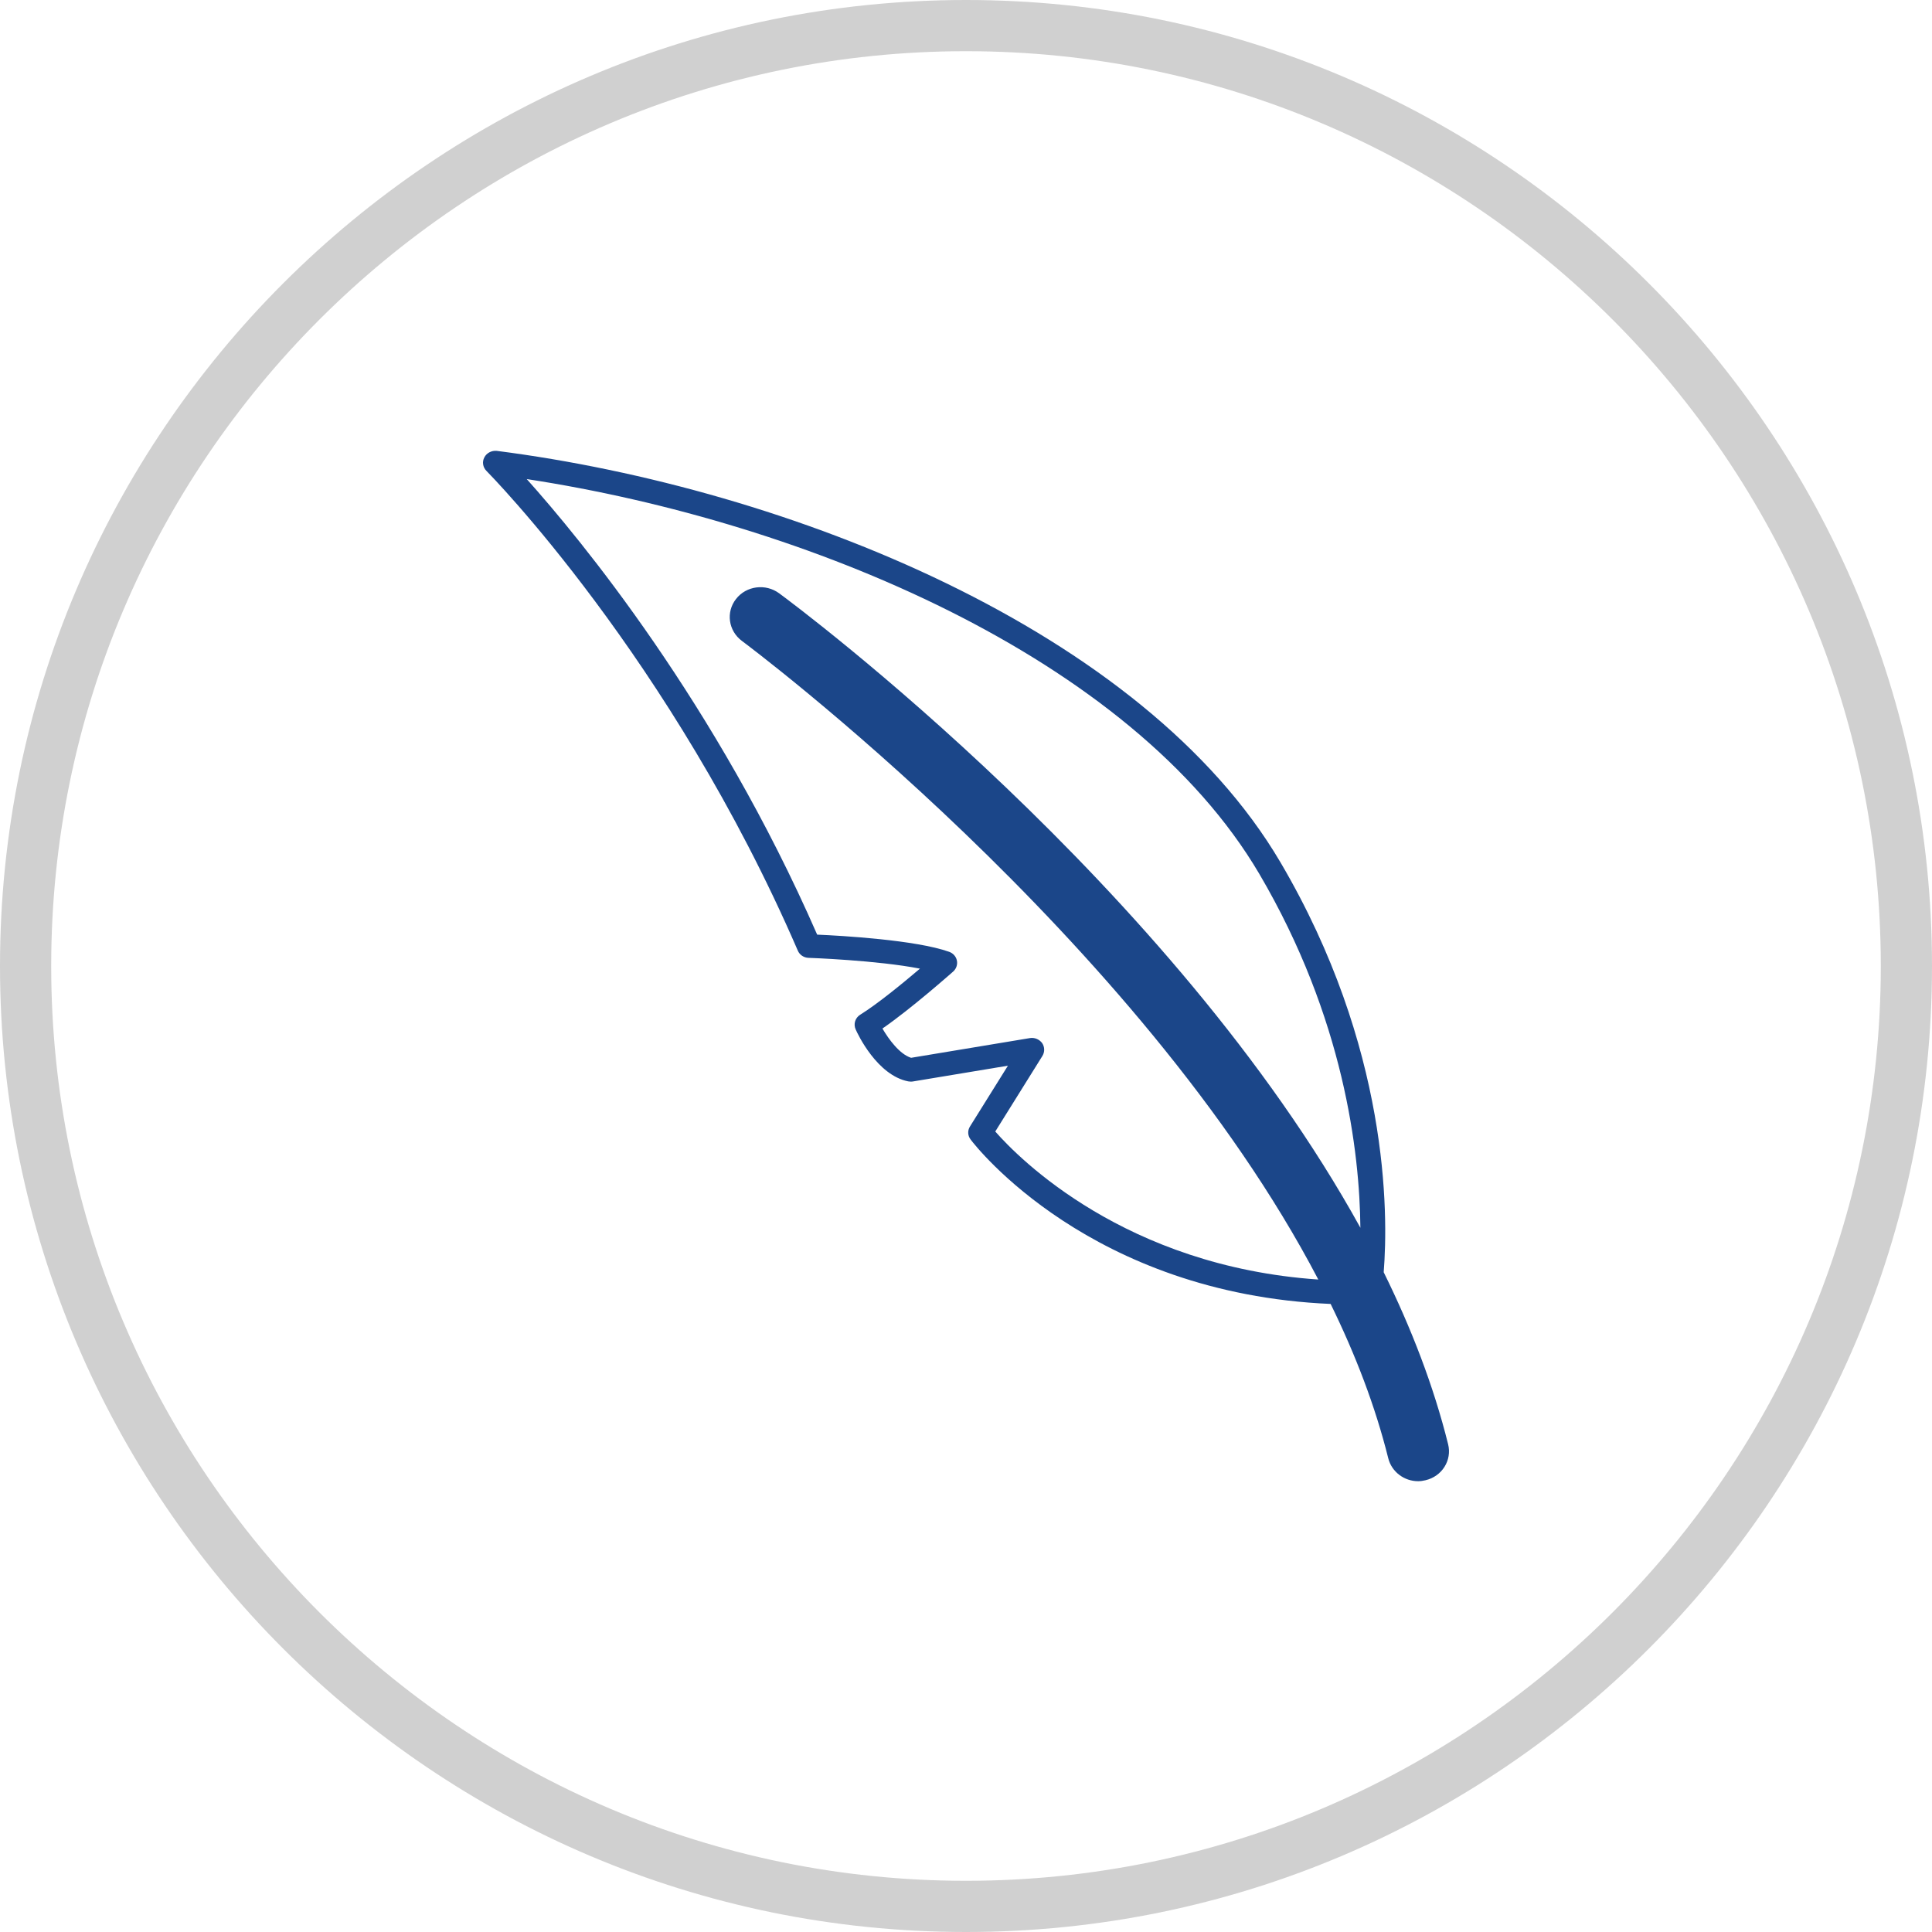 <svg width="60" height="60" viewBox="0 0 60 60" fill="none" xmlns="http://www.w3.org/2000/svg">
<path d="M30 60C13.45 60 0 46.534 0 30C0 13.466 13.45 0 30 0C46.55 0 60 13.466 60 30C60 46.534 46.55 60 30 60ZM30 1.59C14.34 1.59 1.59 14.34 1.59 30C1.59 45.66 14.34 58.41 30 58.41C45.66 58.41 58.41 45.66 58.41 30C58.41 14.34 45.66 1.59 30 1.59Z" fill="#151515" fill-opacity="0.2"/>
<g clip-path="url(#clip0_3_576)">
<path d="M44.972 44.85C44.523 43.044 43.833 41.255 42.972 39.51C43.116 37.686 43.146 32.526 39.765 26.779C35.518 19.561 24.483 15.163 15.427 14.002C15.267 13.987 15.111 14.067 15.041 14.207C14.967 14.344 14.996 14.514 15.108 14.625C15.163 14.683 20.842 20.423 24.777 29.523C24.832 29.653 24.962 29.743 25.111 29.747C25.137 29.747 27.245 29.822 28.57 30.082C28.05 30.525 27.249 31.182 26.714 31.513C26.558 31.611 26.499 31.802 26.573 31.968C26.636 32.115 27.241 33.395 28.206 33.583C28.251 33.59 28.299 33.594 28.344 33.587L31.302 33.096L30.125 34.982C30.044 35.108 30.051 35.27 30.144 35.389C30.296 35.595 33.863 40.174 41.324 40.495C42.096 42.07 42.712 43.675 43.113 45.286C43.22 45.712 43.61 46 44.041 46C44.118 46 44.193 45.989 44.267 45.971C44.783 45.852 45.098 45.351 44.972 44.85ZM30.909 35.14L32.375 32.79C32.449 32.667 32.445 32.512 32.364 32.393C32.278 32.278 32.133 32.216 31.989 32.238L28.295 32.851C27.939 32.739 27.601 32.278 27.405 31.942C28.307 31.319 29.543 30.223 29.602 30.172C29.698 30.086 29.743 29.956 29.717 29.83C29.691 29.703 29.598 29.602 29.476 29.559C28.44 29.191 26.135 29.058 25.378 29.026C22.227 21.822 18.014 16.727 16.358 14.878C25.018 16.201 35.151 20.412 39.111 27.143C41.739 31.618 42.225 35.786 42.248 38.129C36.406 27.533 24.788 18.858 24.198 18.426C23.778 18.116 23.177 18.191 22.858 18.602C22.538 19.01 22.62 19.59 23.04 19.904C23.181 20.008 35.4 29.13 40.941 39.737C34.947 39.326 31.643 35.977 30.909 35.14Z" fill="#1B4689"/>
</g>
<defs>
<clipPath id="clip0_3_576">
<rect width="30" height="32" fill="white" transform="translate(15 14)"/>
</clipPath>
</defs>
</svg>
